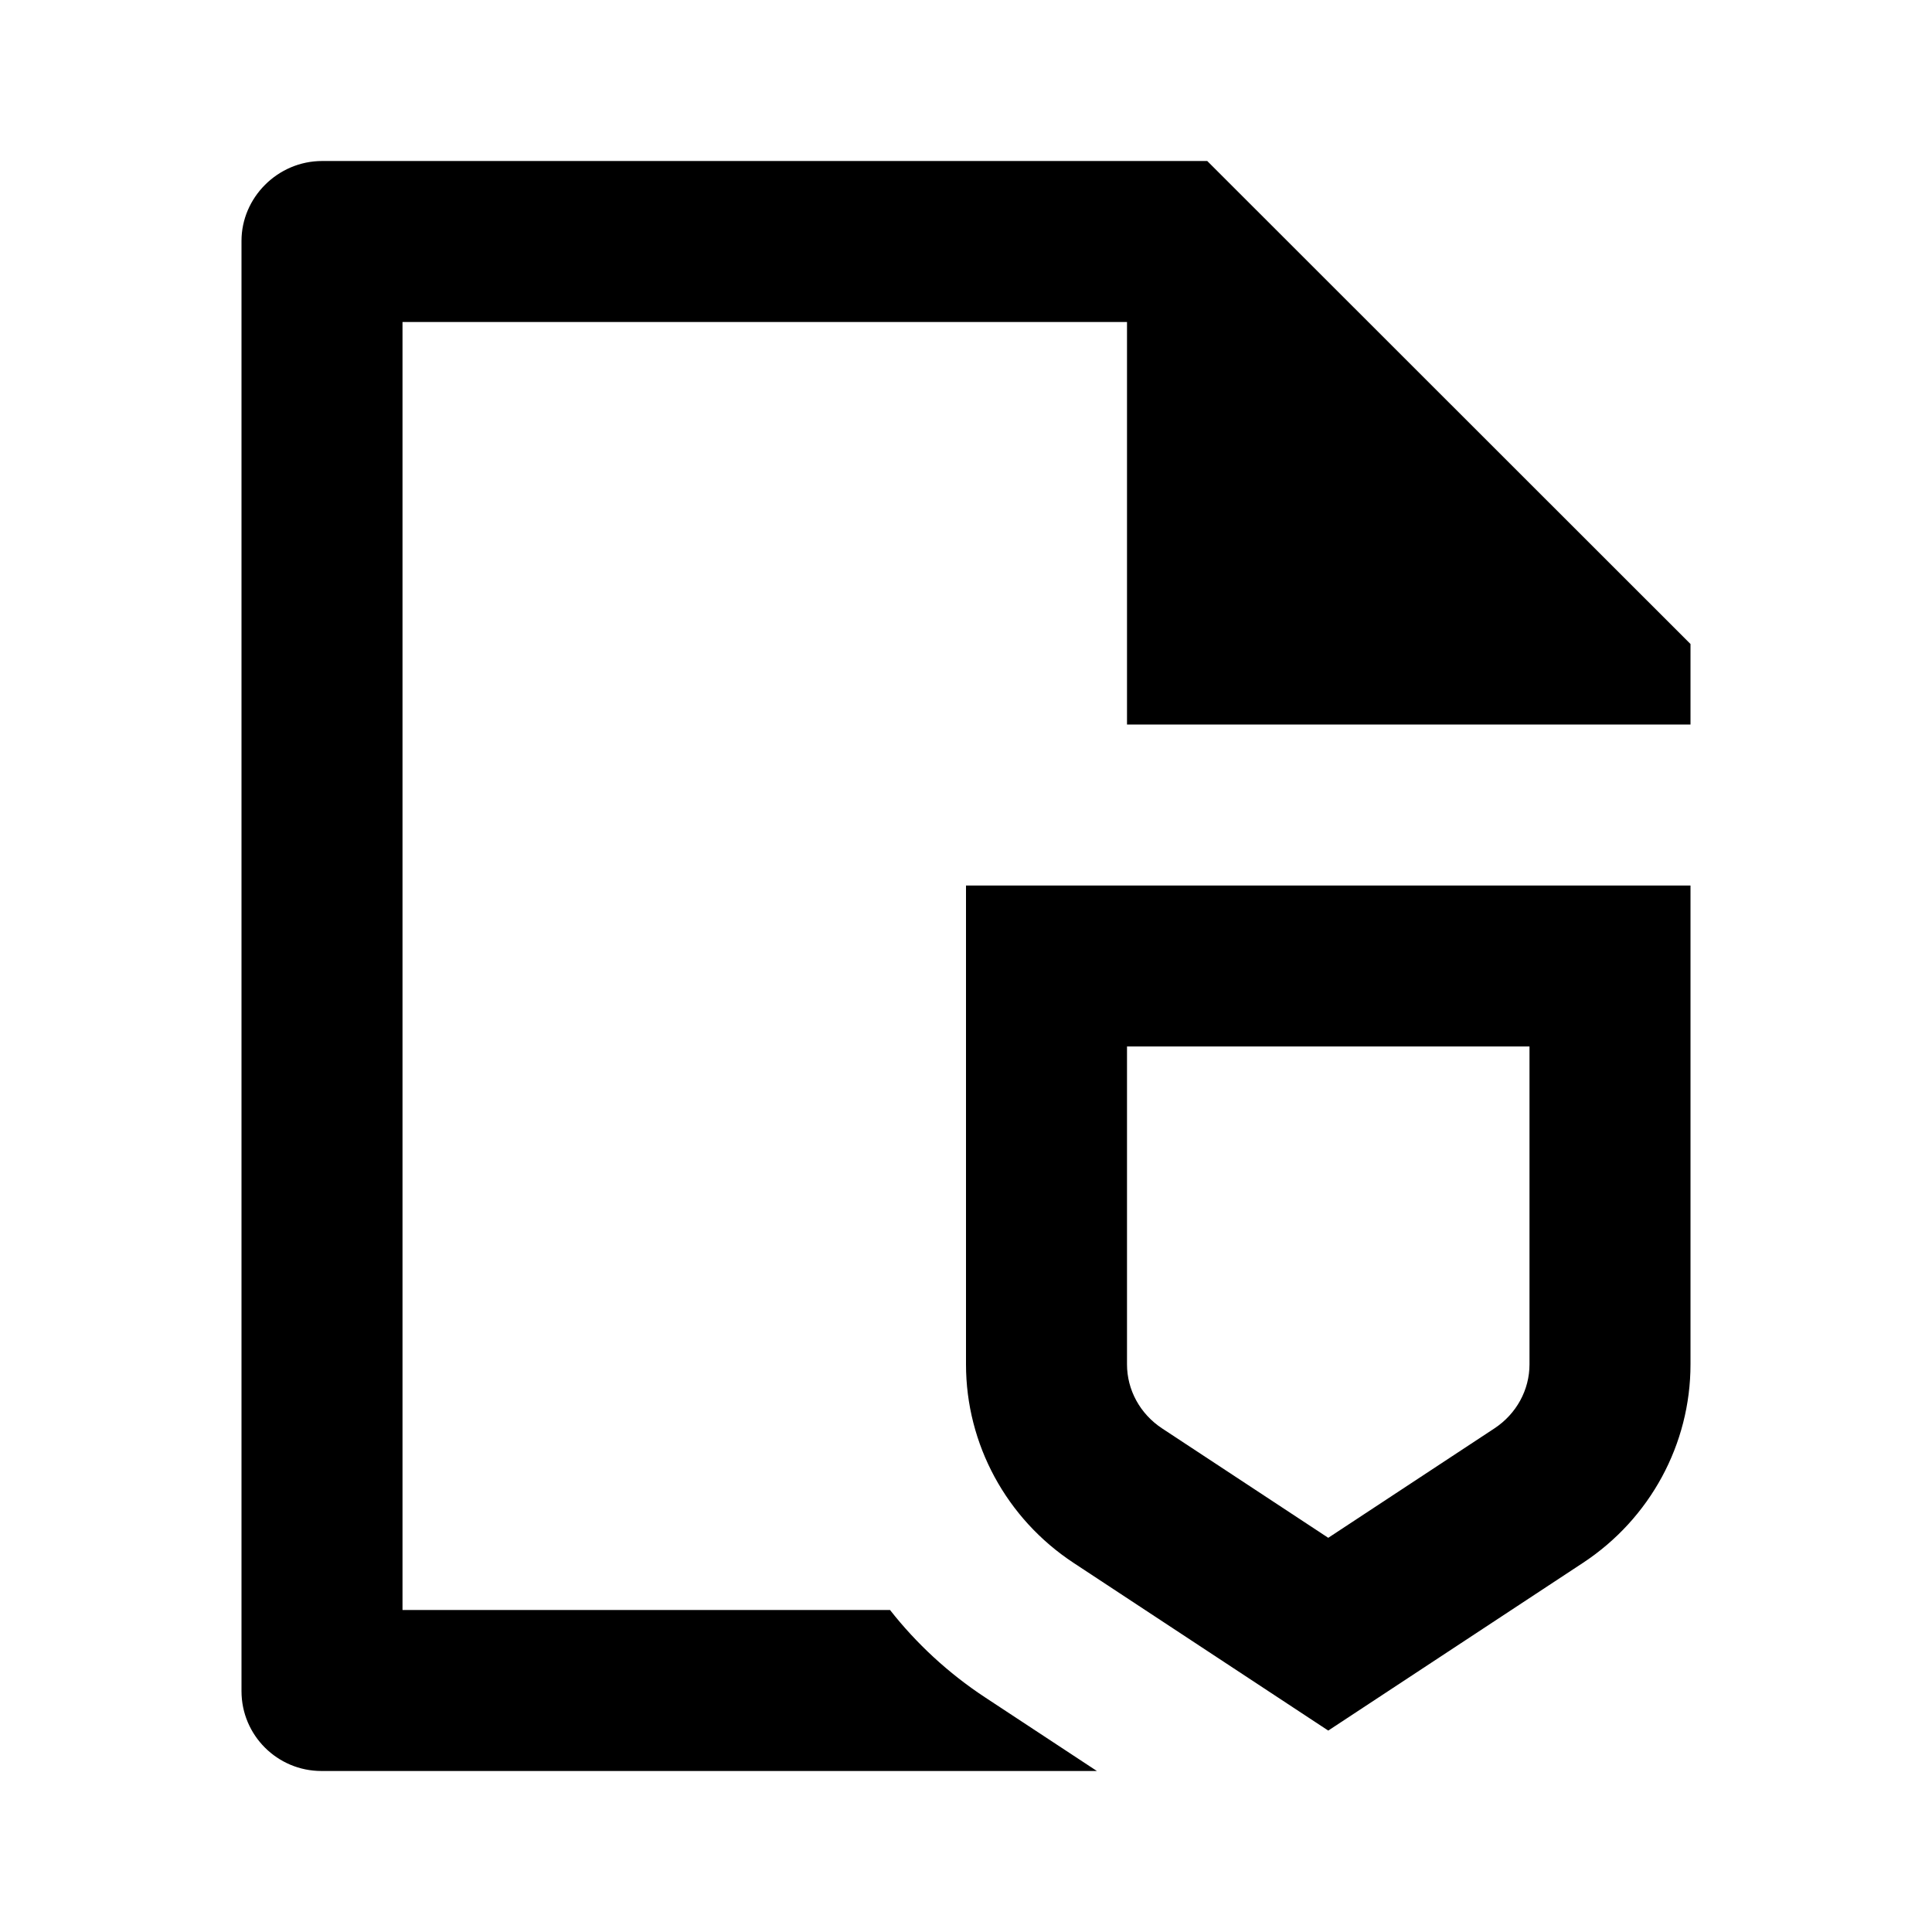 <svg width="152" height="152" viewBox="0 0 152 152" fill="none" xmlns="http://www.w3.org/2000/svg">
<path d="M88.667 57V25.333H31.667V126.667H70.023C72.097 129.308 74.609 131.637 77.495 133.537L86.298 139.333H25.291C21.818 139.333 19 136.521 19 133.052V18.948C19 15.55 21.842 12.667 25.347 12.667H94.98L133 50.667V57H88.667ZM76 69.667H133V107.344C133 113.618 129.825 119.477 124.539 122.958L104.5 136.153L84.461 122.958C79.175 119.477 76 113.618 76 107.344V69.667ZM88.667 107.344C88.667 109.346 89.69 111.235 91.427 112.379L104.5 120.987L117.573 112.379C119.31 111.235 120.333 109.346 120.333 107.344V82.333H88.667V107.344Z" fill="black"/>
</svg>
